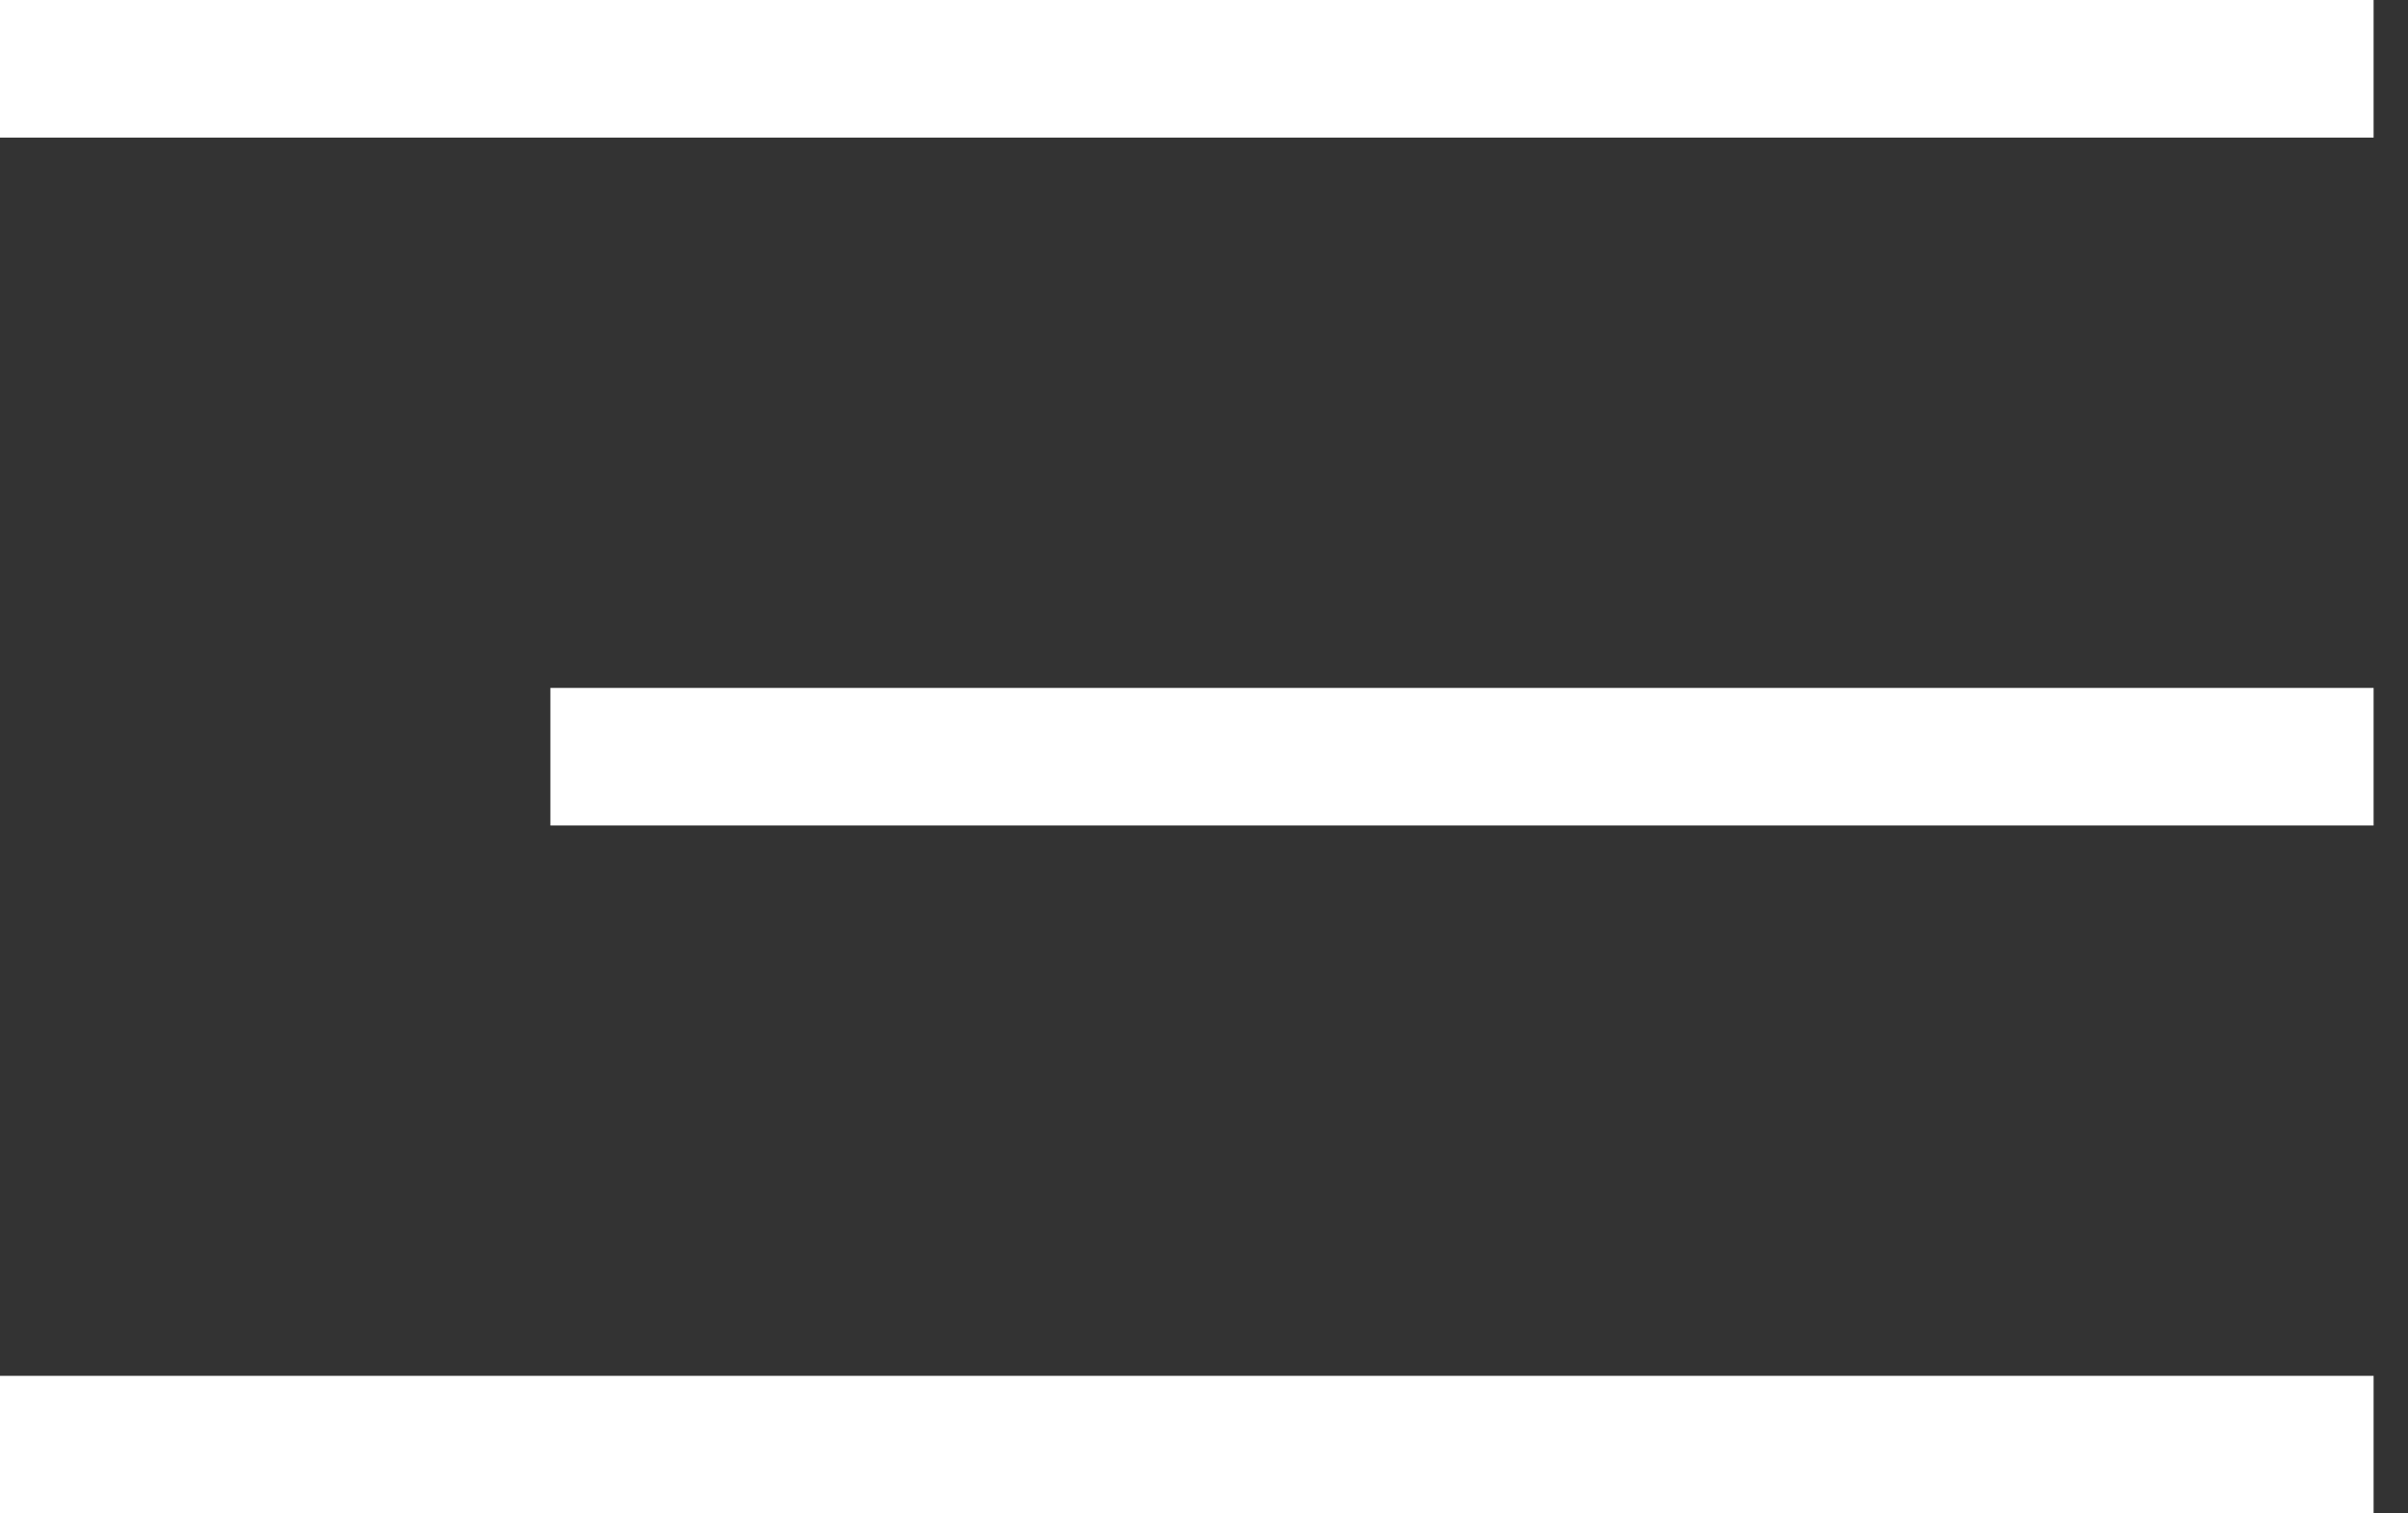 <?xml version="1.0" encoding="UTF-8"?> <svg xmlns="http://www.w3.org/2000/svg" width="35" height="22" viewBox="0 0 35 22" fill="none"><rect x="0" y="0" width="35" height="22" fill="#333333" stroke="none"/><path d="M8 11H34.5" stroke="white" stroke-width="2"></path><path d="M0 21H34.5" stroke="white" stroke-width="2"></path><path d="M0 1H34.5" stroke="white" stroke-width="2"></path></svg> 